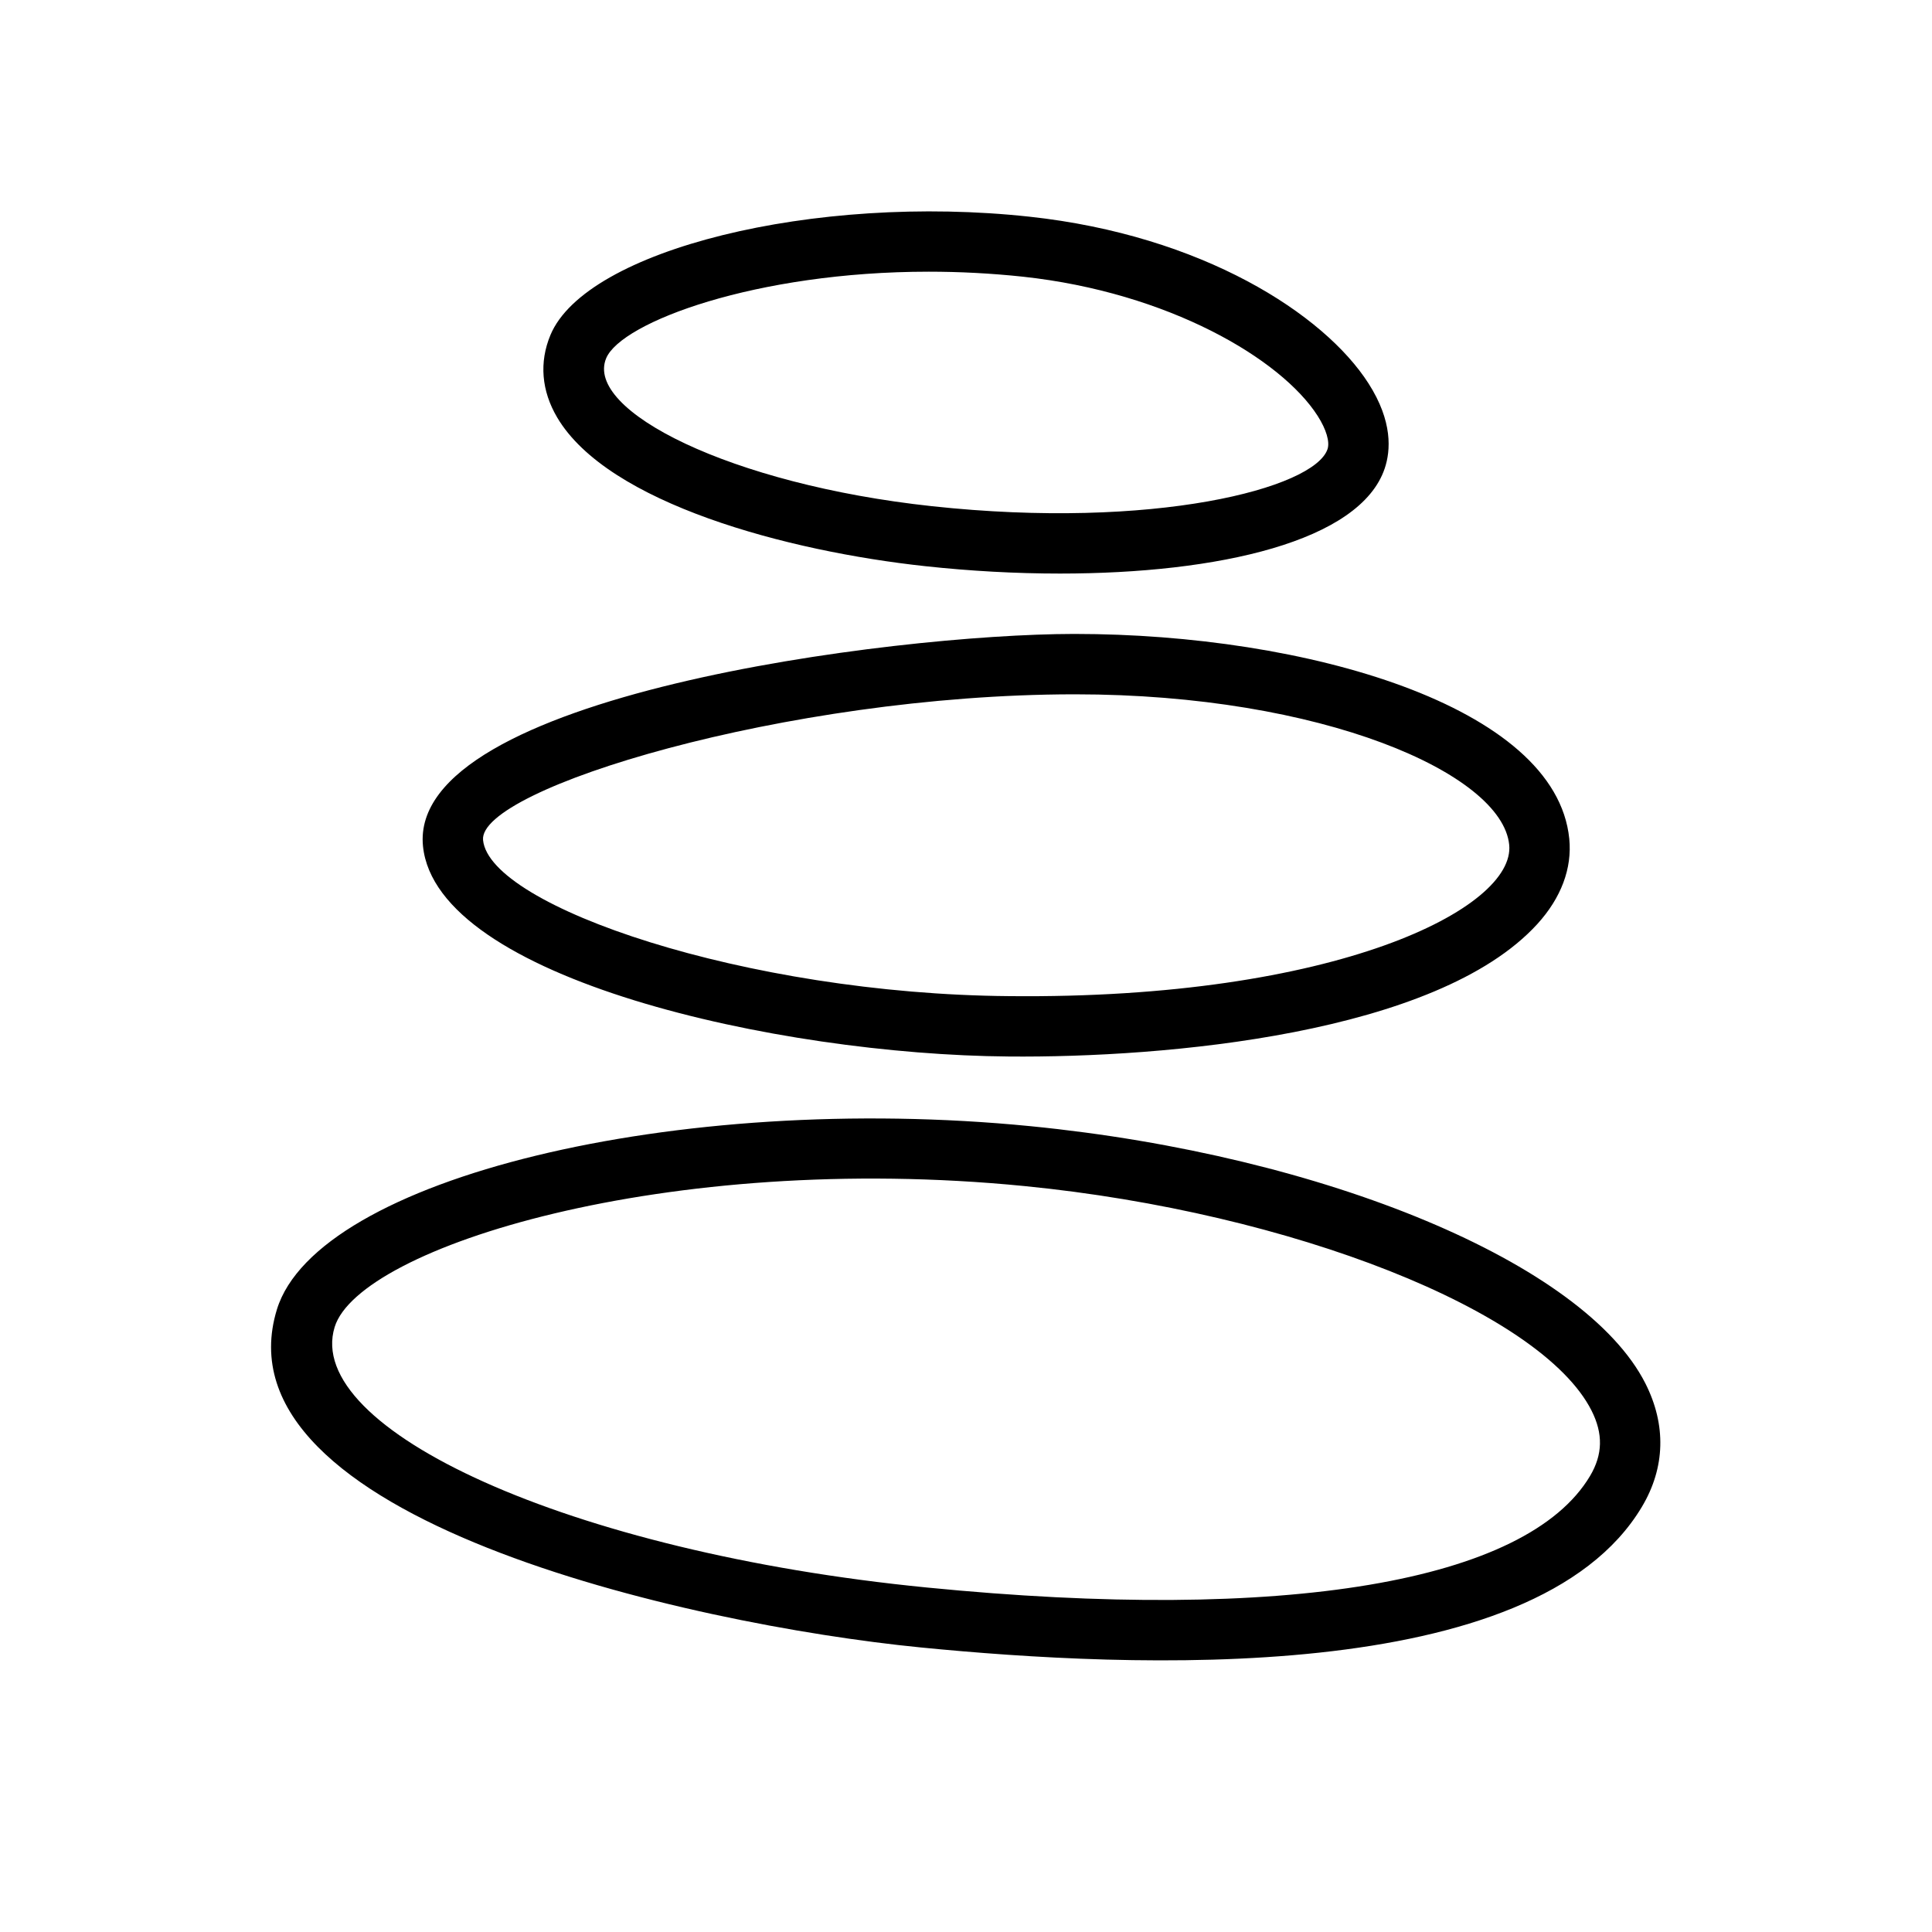 <?xml version="1.0" encoding="UTF-8"?>
<svg width="32px" height="32px" viewBox="0 0 32 32" version="1.1" xmlns="http://www.w3.org/2000/svg" xmlns:xlink="http://www.w3.org/1999/xlink">
    <!-- Generator: Sketch 63.1 (92452) - https://sketch.com -->
    <title>Icone/icona 32x32 Percorso Kneipp</title>
    <desc>Created with Sketch.</desc>
    <g id="Icone/icona-32x32-Percorso-Kneipp" stroke="none" stroke-width="1" fill="none" fill-rule="evenodd">
        <g id="DIU_IOS0950">
            <g id="box">
                <rect id="Rectangle" x="0" y="0" width="32" height="32"></rect>
            </g>
            <g id="Production" transform="translate(4, 3.5)" fill="#000000" fill-rule="nonzero">
                <g id="Group">
                    <path d="M11.328,5.878 C12.068,5.958 12.822,6 13.556,6 C16.178,6 18.527,5.468 18.935,4.259 C19.035,3.963 19.069,3.479 18.667,2.851 C17.931,1.699 15.908,0.398 13.051,0.089 C9.488,-0.298 5.706,0.638 5.117,2.049 C4.929,2.5 4.968,2.973 5.229,3.415 C6.069,4.837 9.039,5.631 11.328,5.878 Z M6.04,2.434 C6.29,1.835 8.528,1 11.383,1 C11.886,1 12.409,1.026 12.944,1.083 C15.346,1.343 17.218,2.44 17.825,3.389 C17.968,3.613 18.028,3.818 17.988,3.939 C17.768,4.59 15.107,5.281 11.435,4.884 C8.094,4.523 5.68,3.298 6.04,2.434 Z" id="Shape"></path>
                    <path d="M23.252,19.412 C22.245,17.427 17.961,15.636 13.067,15.153 C7.203,14.575 1.255,16.021 0.587,18.187 C-0.473,21.634 7.383,23.405 11.251,23.787 C14.713,24.128 21.412,24.452 23.196,21.456 C23.582,20.808 23.601,20.101 23.252,19.412 Z M22.336,20.947 C21.288,22.707 17.283,23.38 11.35,22.794 C5.406,22.208 1.025,20.163 1.543,18.48 C1.95,17.159 7.04,15.56 12.968,16.145 C17.399,16.582 21.524,18.215 22.36,19.862 C22.555,20.247 22.547,20.592 22.336,20.947 Z" id="Shape"></path>
                    <path d="M12.704,13.999 C15.305,14.023 19.8,13.628 21.463,11.805 C21.858,11.371 22.041,10.882 21.992,10.392 C21.771,8.187 17.613,7 13.804,7 C13.796,7 13.788,7 13.781,7 C10.797,7.004 2.756,8.019 3.006,10.515 C3.227,12.709 8.881,13.968 12.704,13.999 Z M13.782,8 C13.79,8 13.798,8 13.806,8 C17.898,8 20.879,9.312 20.997,10.492 C21.103,11.543 18.129,13.055 12.713,12.999 C8.356,12.964 4.111,11.513 4.001,10.415 C3.916,9.566 9.027,8.006 13.782,8 Z" id="Shape"></path>
                </g>
            </g>
        </g>
    </g>
</svg>